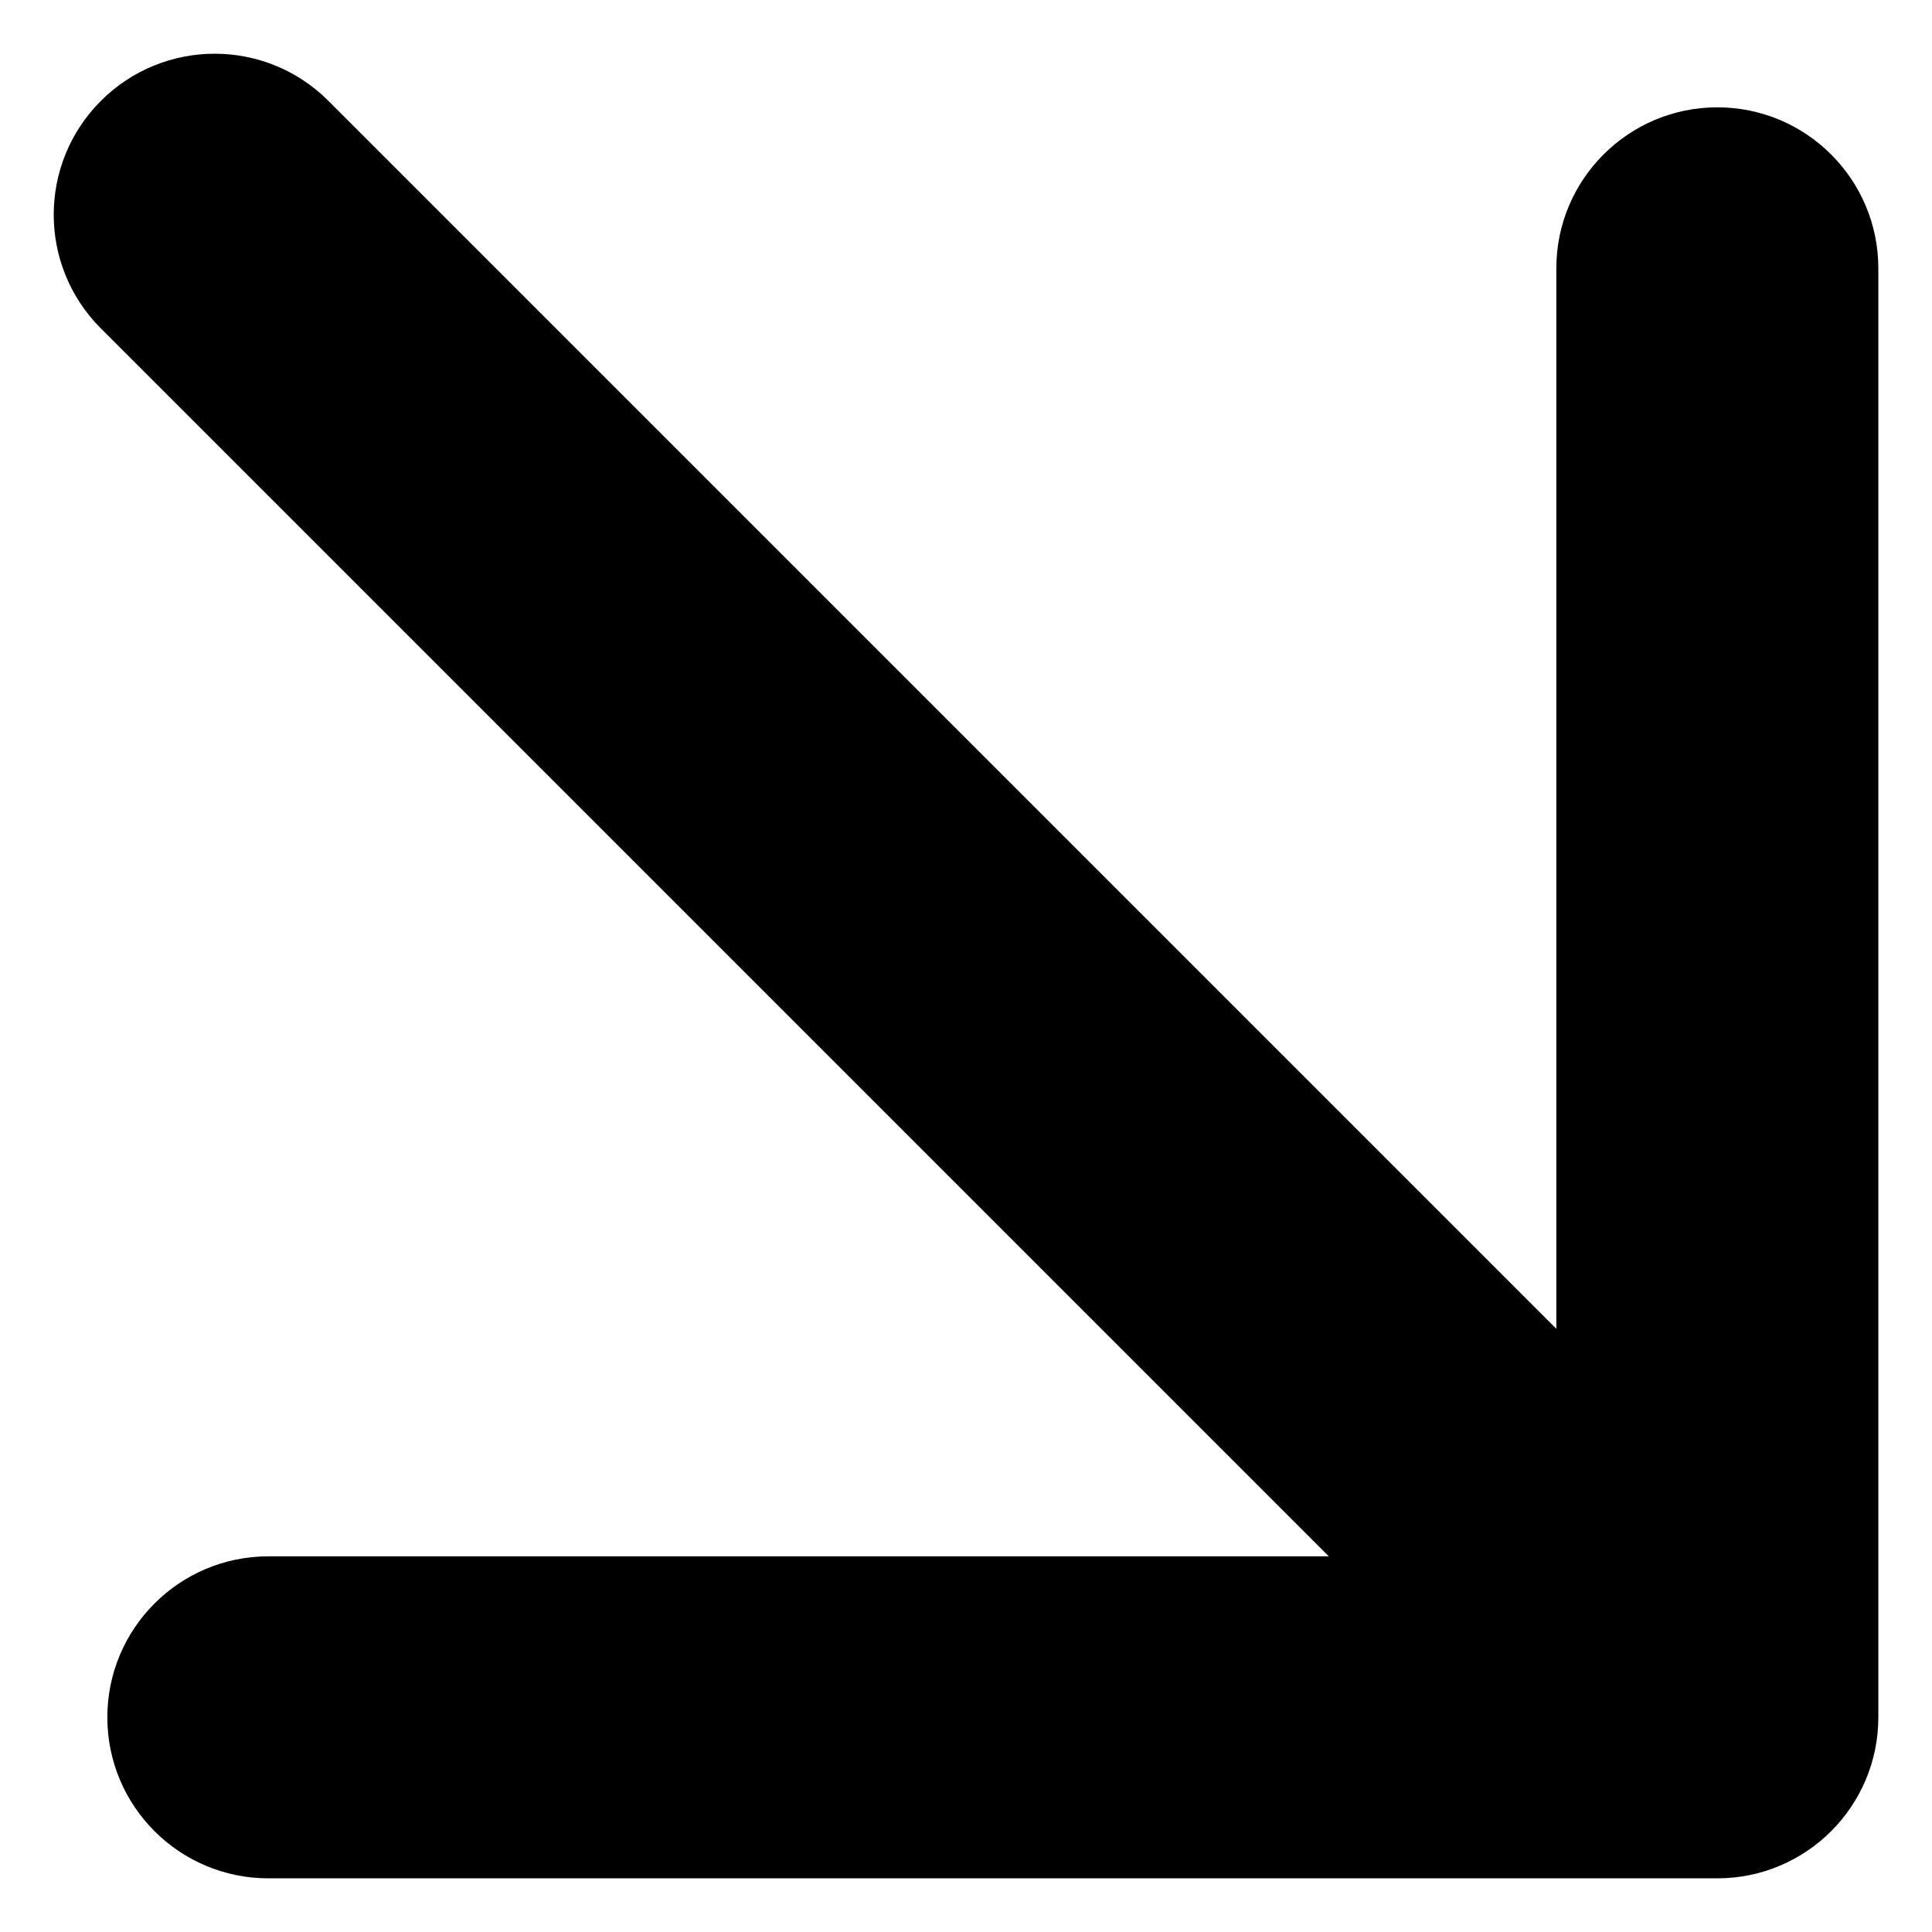 <?xml version="1.0" encoding="UTF-8"?> <svg xmlns="http://www.w3.org/2000/svg" width="9" height="9" viewBox="0 0 9 9" fill="none"> <path d="M1.53 0.47C1.237 0.177 0.763 0.177 0.47 0.47C0.177 0.763 0.177 1.237 0.47 1.53L1.53 0.47ZM8 8.75C8.414 8.75 8.75 8.414 8.75 8L8.75 1.25C8.75 0.836 8.414 0.5 8 0.5C7.586 0.5 7.25 0.836 7.25 1.25V7.25H1.25C0.836 7.25 0.5 7.586 0.5 8C0.5 8.414 0.836 8.75 1.25 8.75L8 8.75ZM0.47 1.53L7.47 8.53L8.53 7.47L1.53 0.47L0.47 1.53Z" fill="black"></path> </svg> 